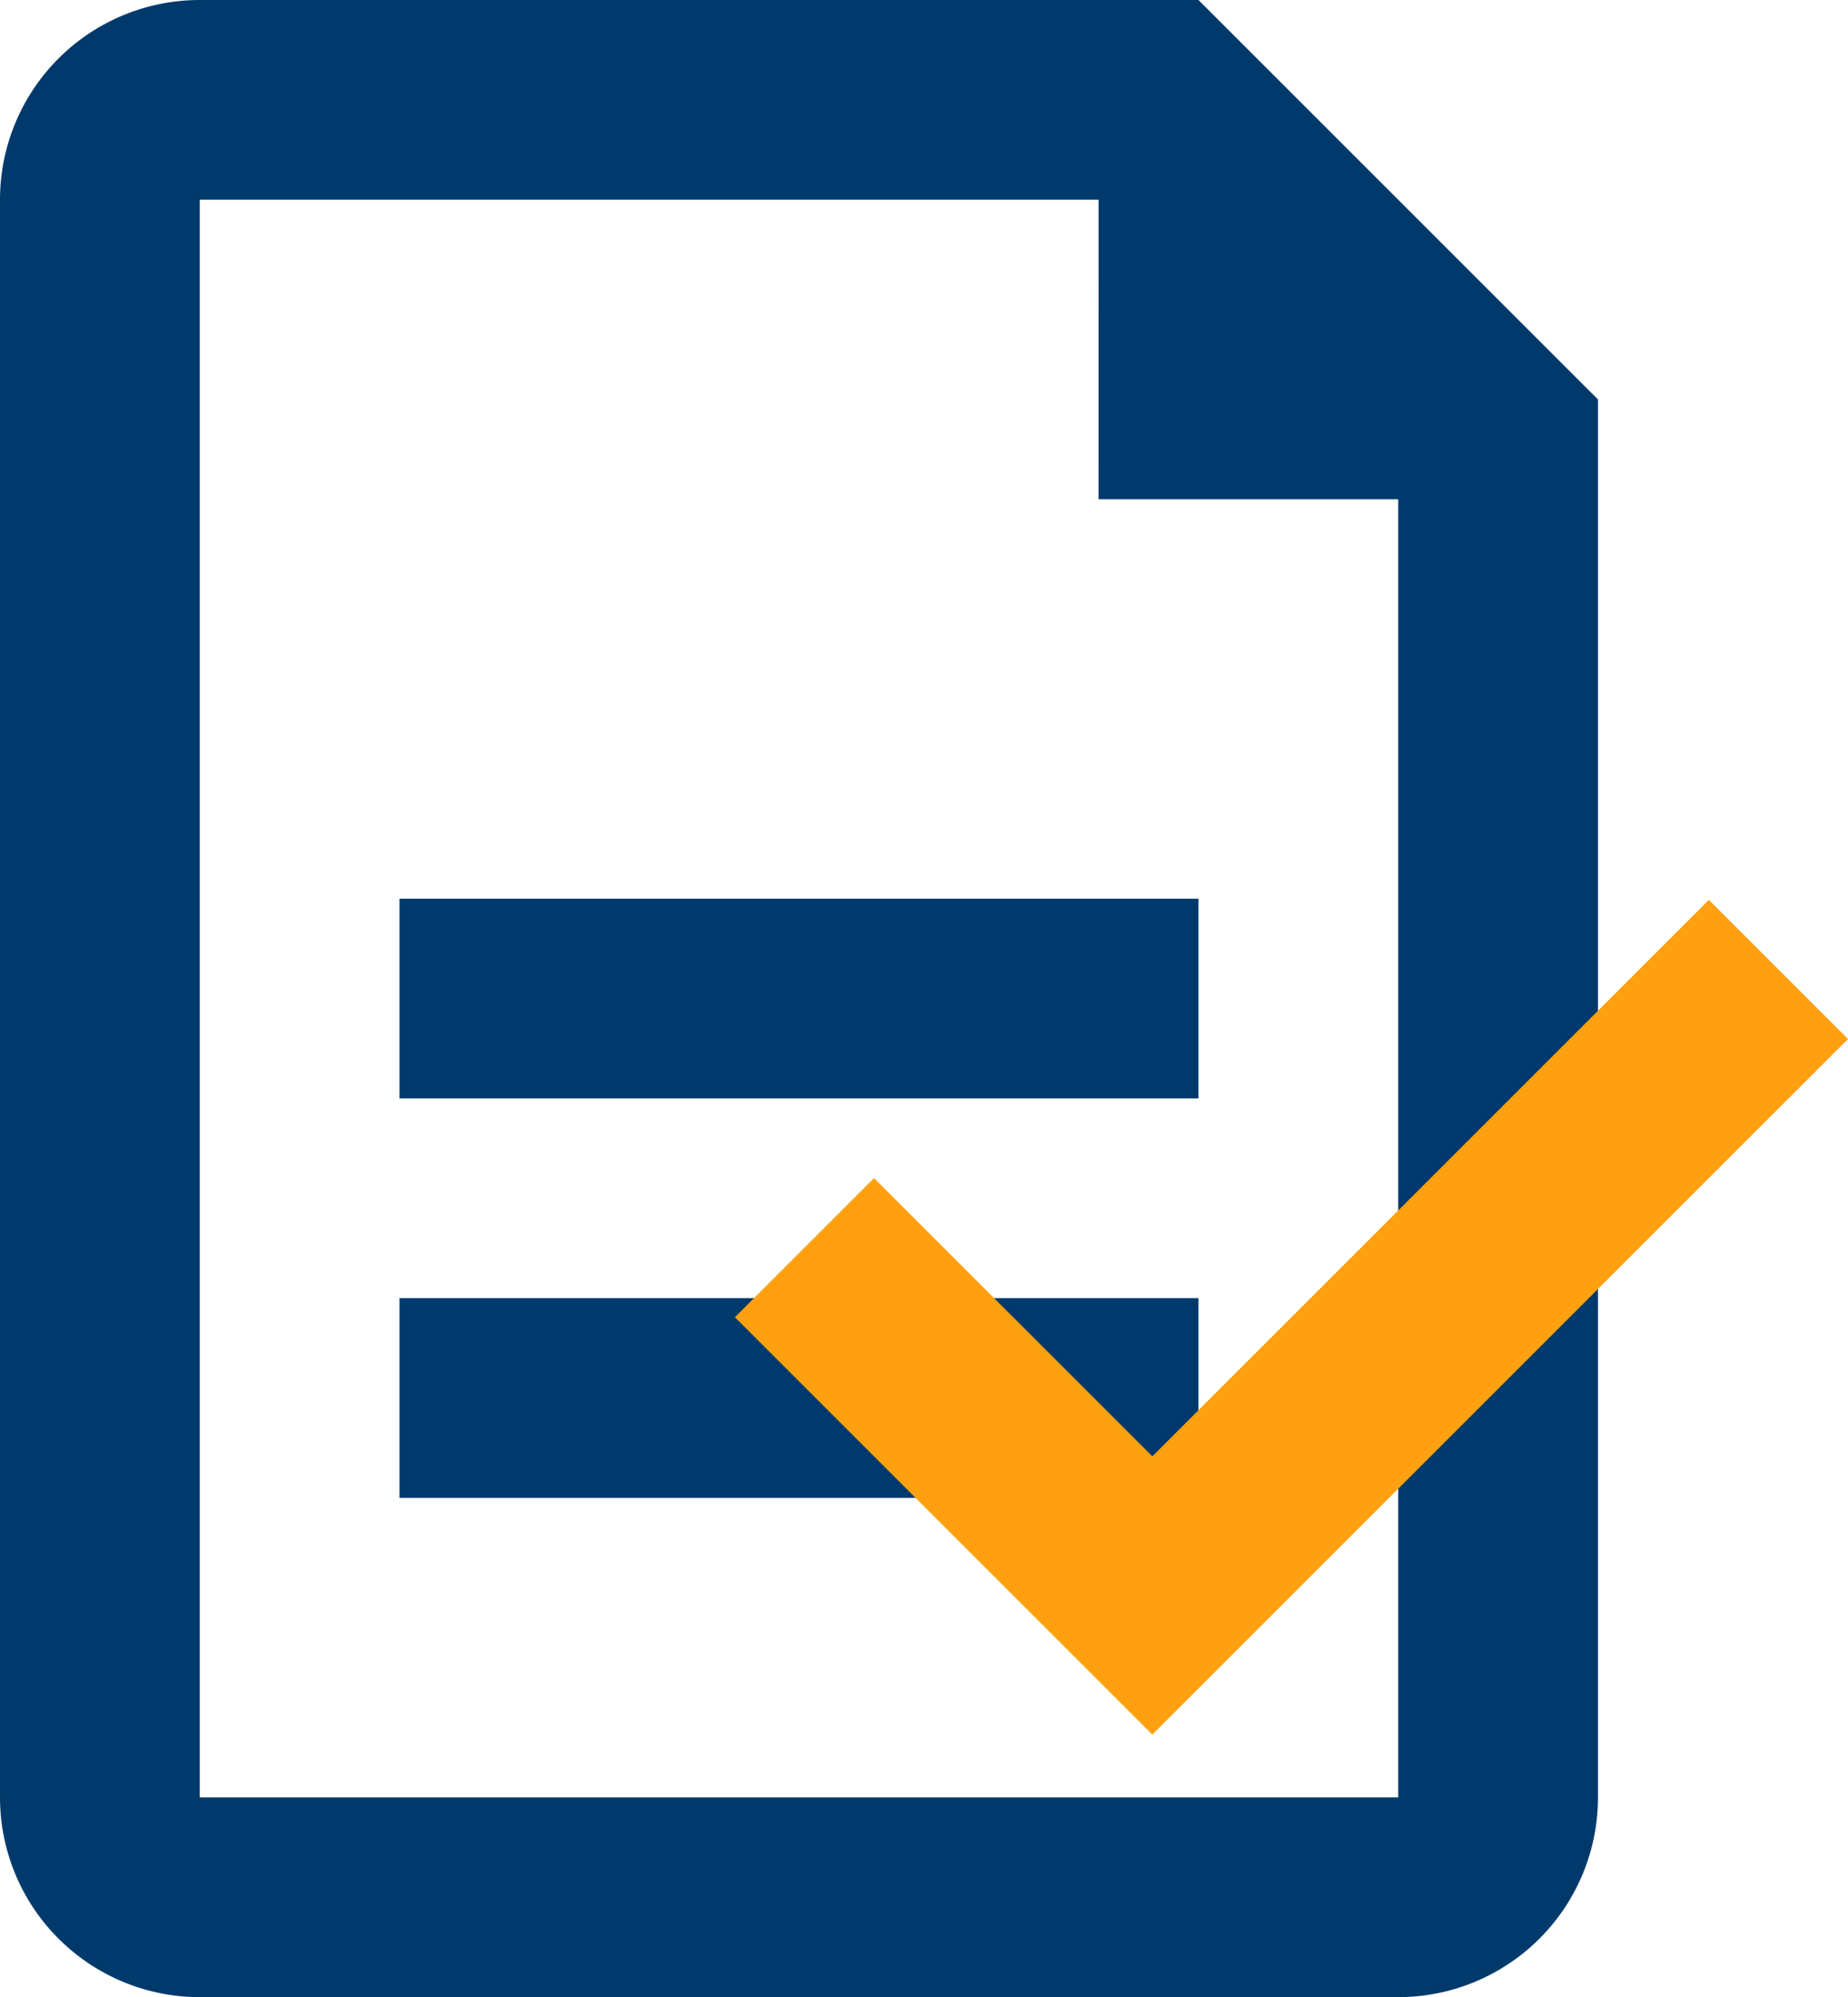 <svg xmlns="http://www.w3.org/2000/svg" width="230.654" height="249.308" viewBox="0 0 230.654 249.308">
    <g id="Group_56" data-name="Group 56" transform="translate(-908 -936.892)">
        <path id="document" d="M143.119,27.931H30.931V227.377H180.516V65.327h-37.4ZM30.931,3H155.585l49.862,49.862V227.377a24.931,24.931,0,0,1-24.931,24.931H30.931A24.931,24.931,0,0,1,6,227.377V27.931A24.931,24.931,0,0,1,30.931,3ZM55.862,115.189h99.723v24.931H55.862Zm0,49.862h99.723v24.931H55.862Z" transform="translate(902 933.892)" fill="#003a6c"/>
        <path id="check" d="M23.366,43.733,6,61.1l52.1,52.1L144.93,26.366,127.564,9,58.1,78.465Z" transform="translate(993.724 1040.228)" fill="#ffa010" fill-rule="evenodd"/>
    </g>
</svg>
